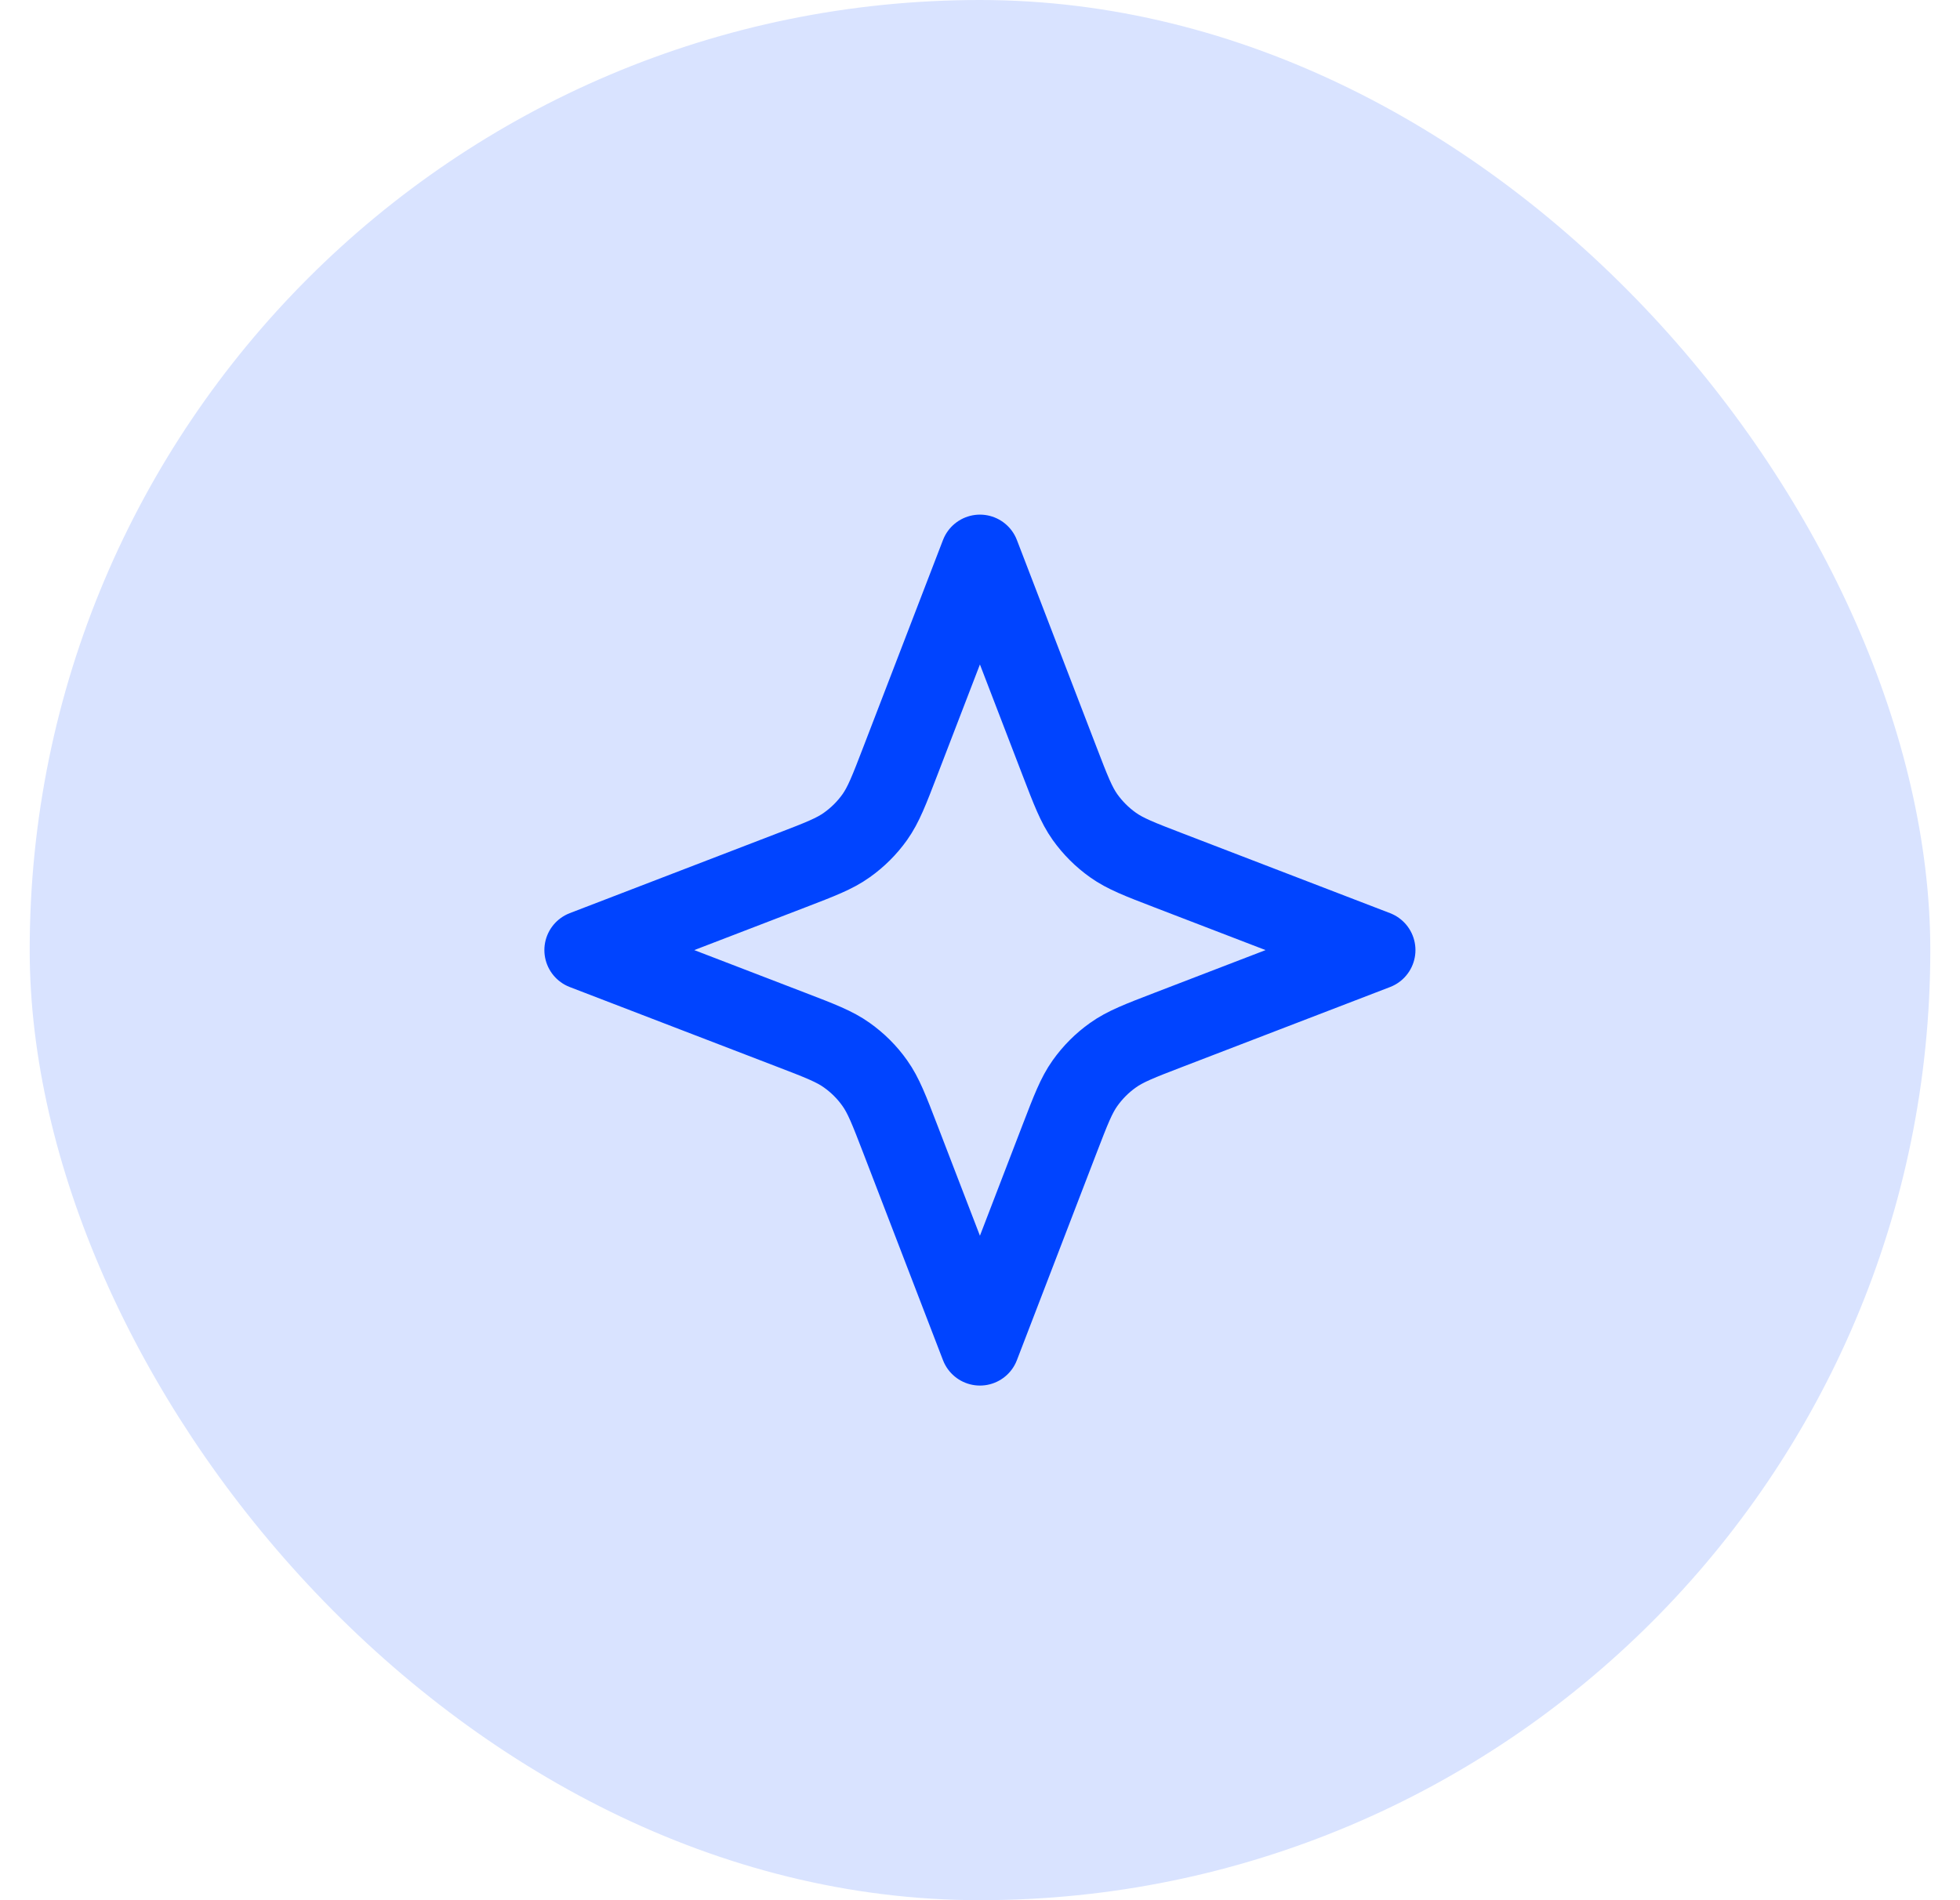 <svg width="33" height="32" viewBox="0 0 33 32" fill="none" xmlns="http://www.w3.org/2000/svg">
<rect x="0.5" width="32" height="32" rx="16" fill="#D9E3FF"/>
<path d="M16.499 9.333L17.84 12.821C18.028 13.31 18.122 13.554 18.268 13.76C18.398 13.942 18.557 14.101 18.739 14.23C18.945 14.377 19.189 14.471 19.678 14.659L23.165 16L19.678 17.341C19.189 17.529 18.945 17.623 18.739 17.77C18.557 17.899 18.398 18.058 18.268 18.241C18.122 18.446 18.028 18.691 17.84 19.179L16.499 22.667L15.157 19.179C14.969 18.691 14.875 18.446 14.729 18.241C14.6 18.058 14.44 17.899 14.258 17.77C14.053 17.623 13.808 17.529 13.319 17.341L9.832 16L13.319 14.659C13.808 14.471 14.053 14.377 14.258 14.23C14.44 14.101 14.6 13.942 14.729 13.76C14.875 13.554 14.969 13.31 15.157 12.821L16.499 9.333Z" stroke="#0044FF" stroke-width="1.333" stroke-linecap="round" stroke-linejoin="round"/>
</svg>
